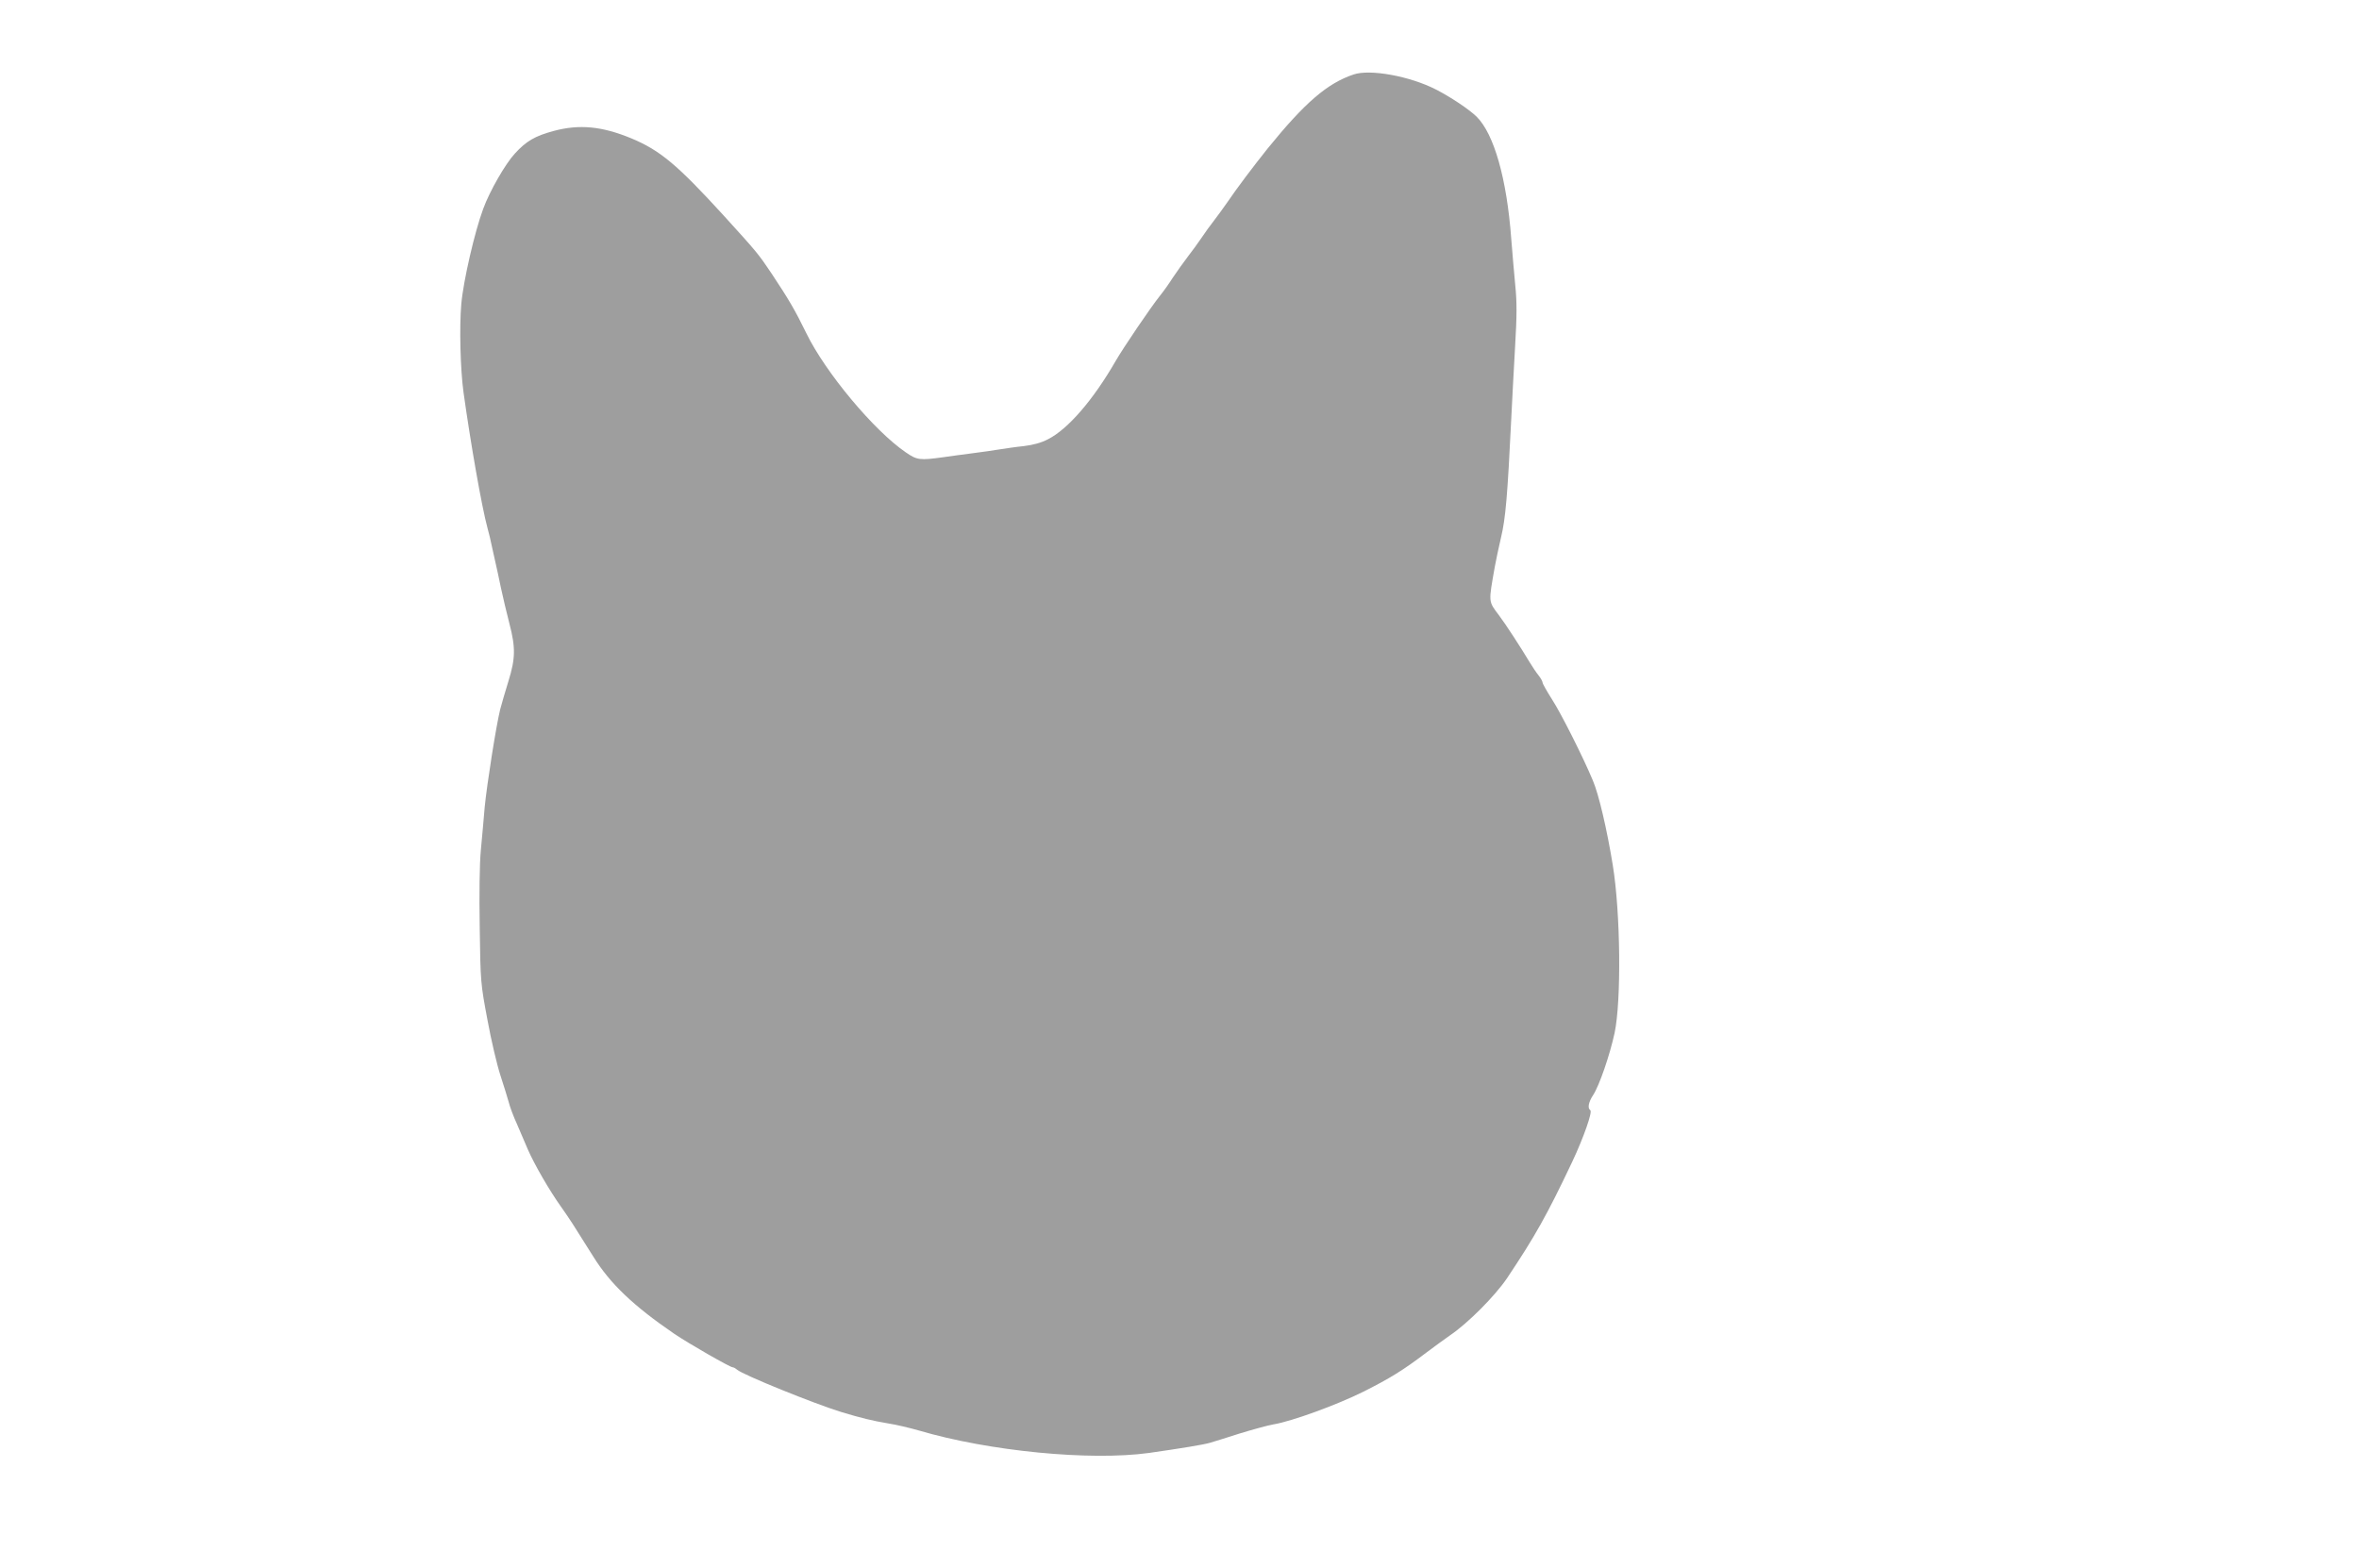 <?xml version="1.0" standalone="no"?>
<!DOCTYPE svg PUBLIC "-//W3C//DTD SVG 20010904//EN"
 "http://www.w3.org/TR/2001/REC-SVG-20010904/DTD/svg10.dtd">
<svg version="1.0" xmlns="http://www.w3.org/2000/svg"
 width="1280pt" height="851pt" viewBox="0 0 1280 851"
 preserveAspectRatio="xMidYMid meet">
<g transform="translate(0,851) scale(0.1,-0.1)"
fill="#9e9e9e" stroke="none">
<path d="M7345 8106 c-143 -48 -264 -152 -466 -401 -76 -95 -169 -218 -221
-295 -21 -30 -53 -74 -70 -96 -18 -23 -49 -65 -68 -94 -19 -28 -53 -75 -75
-103 -22 -29 -58 -79 -80 -112 -21 -33 -53 -78 -71 -100 -49 -61 -199 -282
-241 -355 -121 -210 -258 -369 -367 -424 -36 -19 -81 -31 -131 -37 -41 -4
-101 -13 -133 -18 -31 -5 -97 -15 -147 -21 -49 -6 -119 -16 -155 -21 -130 -18
-144 -16 -205 26 -173 118 -436 434 -539 645 -62 127 -96 185 -189 325 -71
106 -79 116 -260 315 -251 275 -345 354 -501 419 -159 66 -283 78 -423 40
-100 -27 -148 -55 -209 -122 -52 -56 -137 -204 -172 -300 -46 -123 -108 -391
-119 -517 -11 -125 -5 -356 12 -479 39 -279 99 -622 130 -736 8 -27 19 -75 25
-105 7 -30 16 -71 20 -90 5 -19 17 -78 28 -130 11 -52 32 -139 46 -194 34
-130 33 -189 -5 -312 -17 -54 -37 -124 -45 -154 -22 -89 -72 -406 -84 -530 -5
-63 -15 -169 -21 -235 -7 -73 -9 -238 -6 -420 4 -294 5 -304 42 -500 20 -110
52 -245 70 -300 18 -55 38 -120 45 -145 6 -25 26 -79 45 -120 18 -41 45 -104
60 -140 34 -78 116 -221 182 -313 49 -70 56 -81 172 -266 92 -148 217 -267
439 -419 78 -53 303 -182 317 -182 5 0 16 -6 24 -13 34 -29 417 -184 566 -230
109 -33 167 -47 255 -62 41 -6 116 -24 165 -38 383 -113 930 -166 1250 -122
168 24 297 45 330 55 17 5 89 27 160 50 72 22 155 45 185 50 98 16 345 106
489 178 145 73 213 115 341 212 41 31 99 73 129 94 97 66 242 212 308 309 153
229 217 343 354 632 62 132 111 272 98 280 -16 11 -10 44 16 83 33 51 90 216
116 337 37 177 32 652 -10 910 -32 196 -76 384 -108 459 -52 125 -172 364
-222 441 -28 44 -51 85 -51 91 0 6 -10 24 -22 39 -13 16 -34 48 -48 71 -46 77
-131 208 -166 254 -59 79 -58 67 -23 265 6 33 21 105 34 160 24 100 35 225 55
640 5 99 14 277 21 395 10 167 10 242 1 330 -6 63 -16 178 -22 255 -24 324
-93 568 -188 662 -41 40 -143 108 -222 148 -141 72 -356 111 -445 81z"/>
</g>
</svg>
